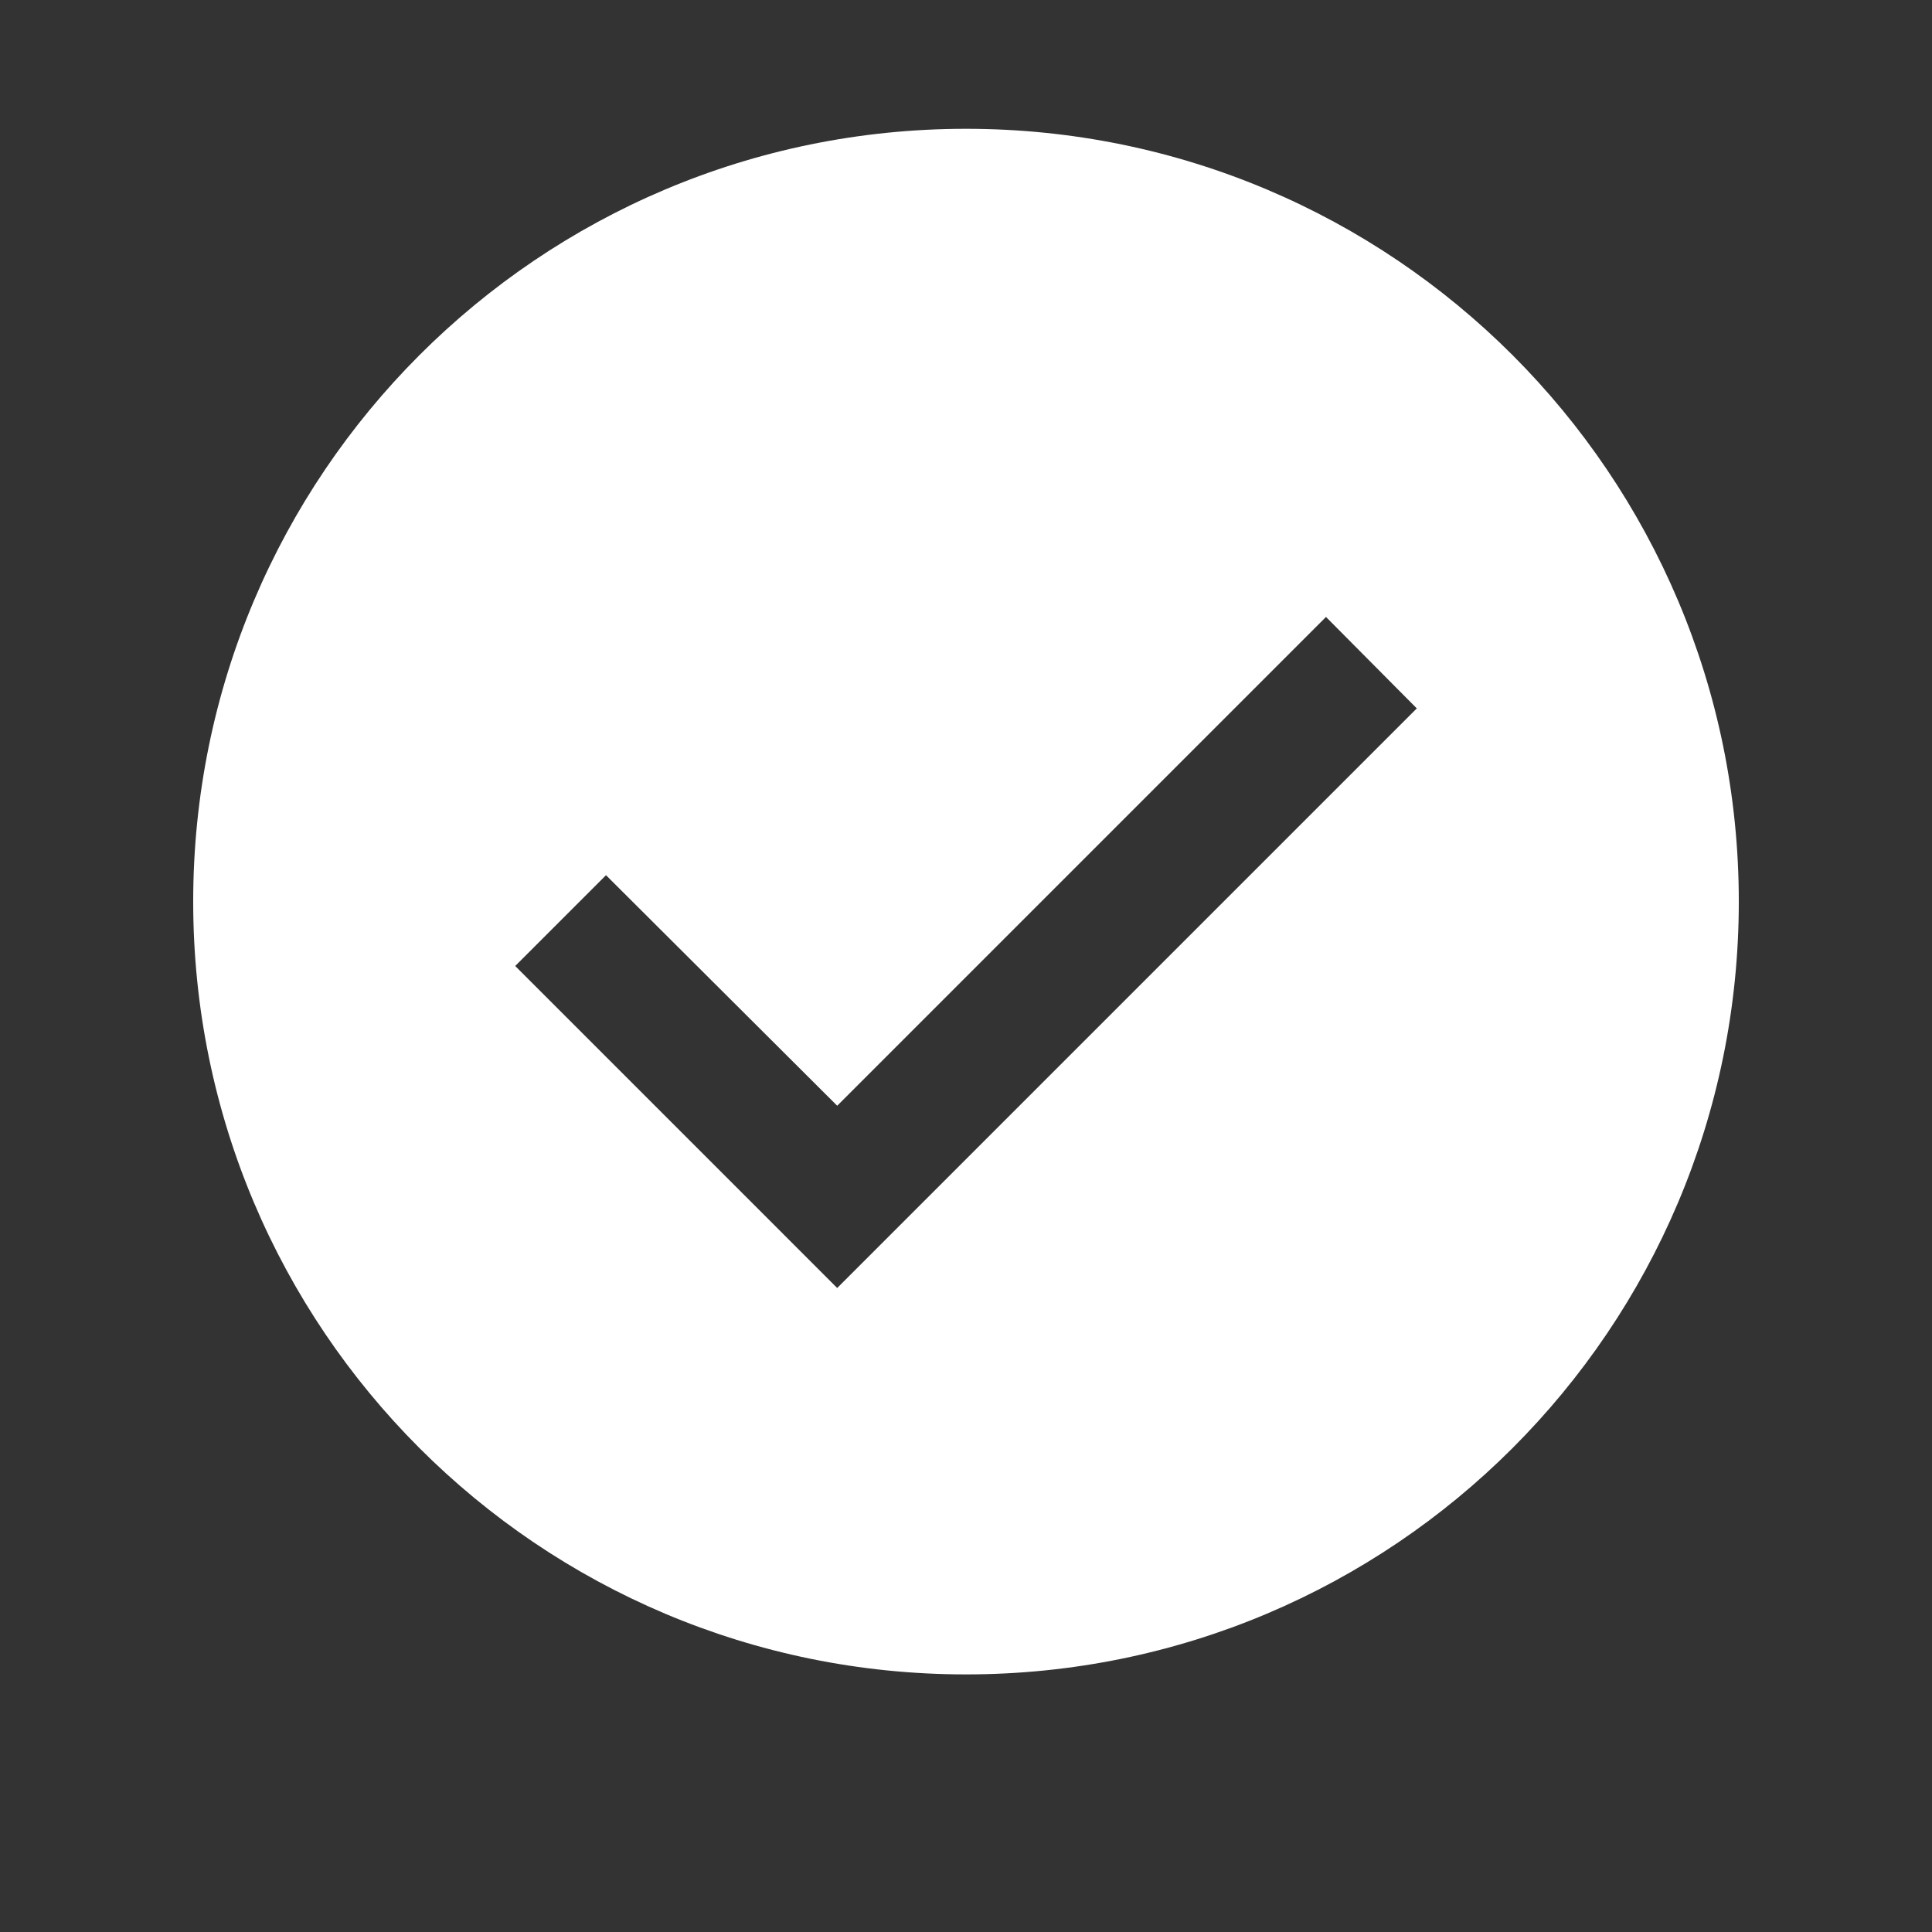 <svg width="30" height="30" viewBox="0 0 30 30" fill="none" xmlns="http://www.w3.org/2000/svg">
  <rect x="0" y="0" width="30" height="30" fill="#333333" stroke="none"/>
  <path d="M15 2C8.37 2 3 7.37 3 14C3 20.63 8.37 26 15 26C21.63 26 27 20.63 27 14C27 7.37 21.63 2 15 2ZM13 20L8 15L9.41 13.59L13 17.17L20.59 9.58L22 11L13 20Z" fill="white"/>
</svg>
